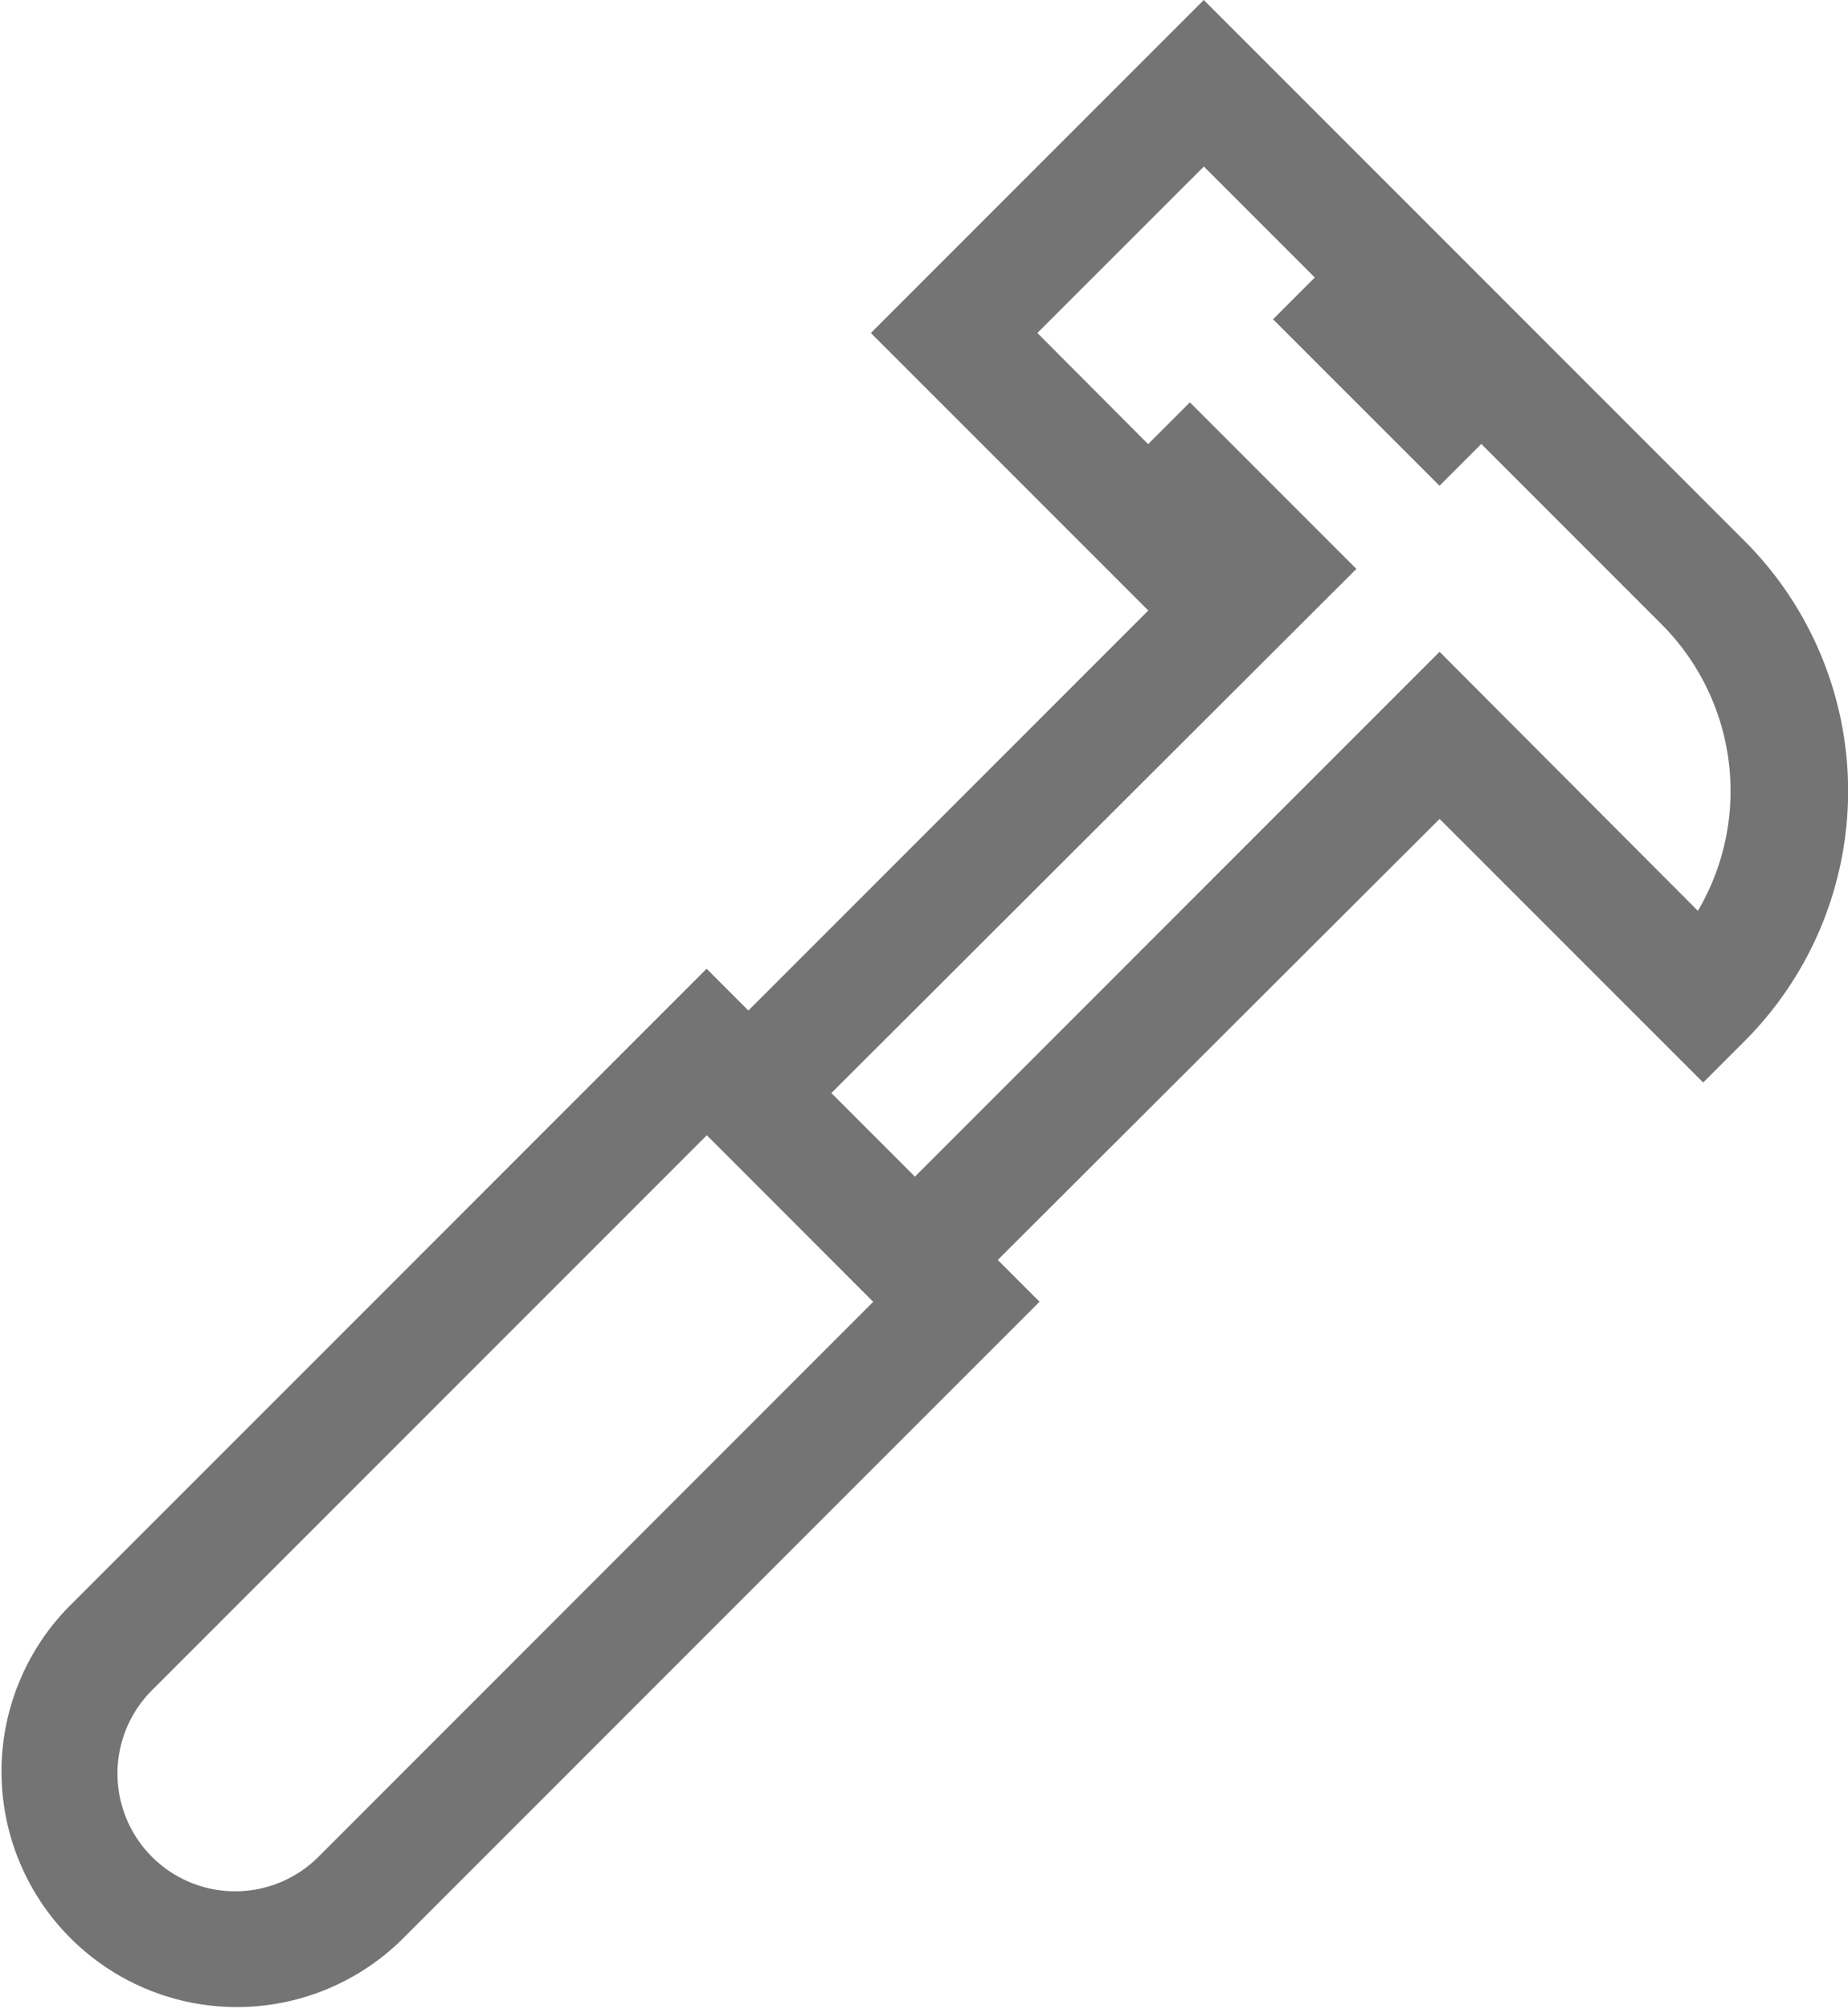 <svg xmlns="http://www.w3.org/2000/svg" width="22.122" height="24.042" viewBox="0 0 22.122 24.042">
    <g id="hammer" transform="translate(-20.433)">
        <g id="Сгруппировать_53" data-name="Сгруппировать 53" transform="translate(20.432)">
            <path id="Контур_3" fill="#747474" d="M41.319 6.476L34.843 0l-3.985 3.985 3.321 3.321-4.787 4.787-.5-.5-7.638 7.638a2.818 2.818 0 0 0 3.985 3.985l7.638-7.638-.5-.5L37.666 9.8l3.155 3.155.5-.5a4.232 4.232 0 0 0-.002-5.979zM24.245 22.221a1.409 1.409 0 0 1-1.993-1.993l6.642-6.642 1.992 1.993zM40.758 10.9l-3.092-3.1-6.281 6.281-1-1 6.285-6.273-1.993-1.993-.5.5-1.326-1.33 1.993-1.992 1.328 1.328-.5.5 1.993 1.992.5-.5 2.159 2.159a2.823 2.823 0 0 1 .434 3.428z" data-name="Контур 3" transform="translate(-20.432)"/>
        </g>
    </g>
</svg>
